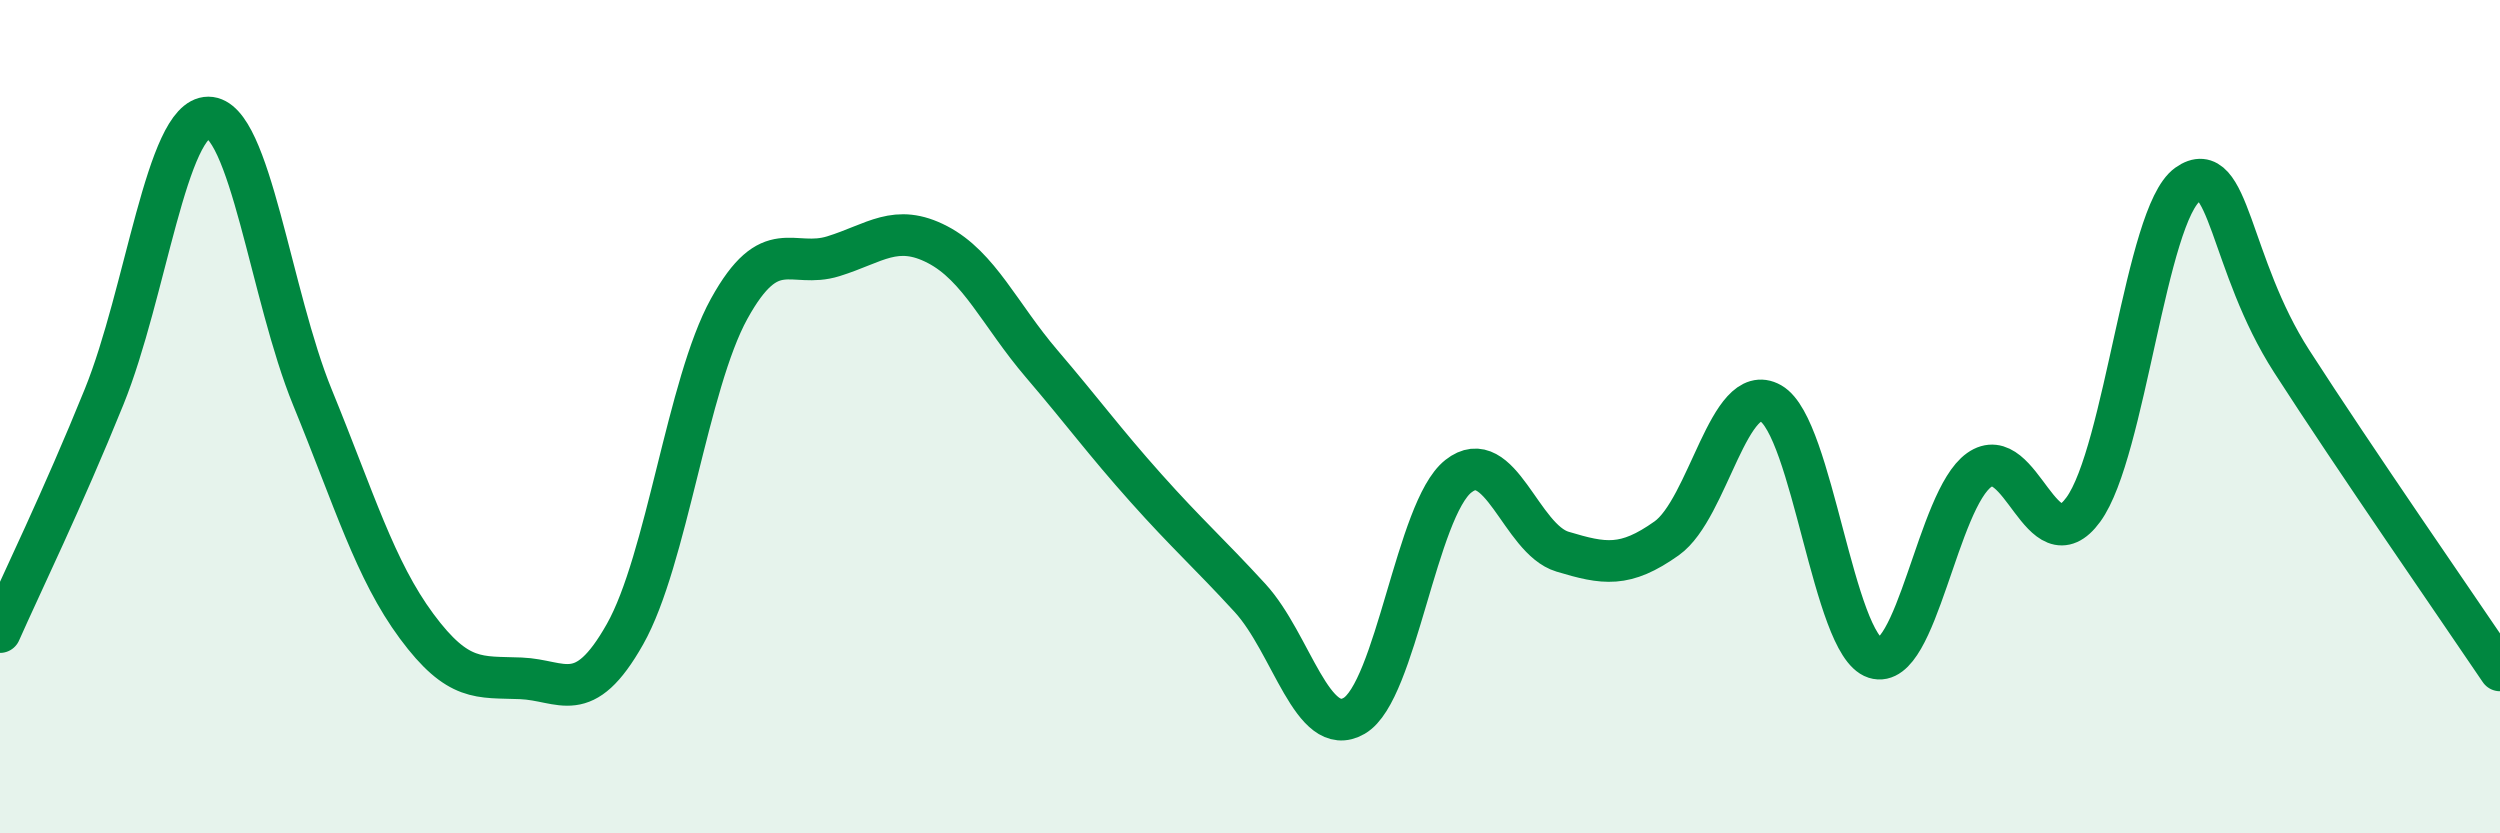 
    <svg width="60" height="20" viewBox="0 0 60 20" xmlns="http://www.w3.org/2000/svg">
      <path
        d="M 0,15.17 C 0.5,14.04 1.5,11.99 2.5,9.52 C 3.5,7.05 4,2.82 5,2.82 C 6,2.82 6.5,7.1 7.5,9.54 C 8.5,11.98 9,13.68 10,15.03 C 11,16.38 11.5,16.24 12.5,16.28 C 13.5,16.32 14,16.99 15,15.22 C 16,13.45 16.5,9.22 17.5,7.41 C 18.5,5.6 19,6.46 20,6.15 C 21,5.84 21.5,5.35 22.5,5.87 C 23.5,6.39 24,7.56 25,8.73 C 26,9.9 26.5,10.59 27.5,11.71 C 28.5,12.83 29,13.26 30,14.35 C 31,15.44 31.5,17.76 32.5,17.18 C 33.5,16.6 34,12.22 35,11.43 C 36,10.64 36.5,12.94 37.5,13.24 C 38.5,13.54 39,13.63 40,12.92 C 41,12.21 41.5,9.11 42.5,9.68 C 43.5,10.25 44,15.47 45,15.79 C 46,16.11 46.5,11.99 47.5,11.28 C 48.5,10.57 49,13.6 50,12.23 C 51,10.86 51.5,5.14 52.5,4.43 C 53.5,3.72 53.5,6.34 55,8.67 C 56.5,11 59,14.61 60,16.09L60 20L0 20Z"
        fill="#008740"
        opacity="0.1"
        stroke-linecap="round"
        stroke-linejoin="round"
      />
      <path
        d="M 0,15.17 C 0.5,14.04 1.5,11.99 2.5,9.52 C 3.5,7.05 4,2.82 5,2.82 C 6,2.82 6.5,7.1 7.5,9.54 C 8.5,11.98 9,13.68 10,15.03 C 11,16.38 11.5,16.24 12.5,16.28 C 13.5,16.32 14,16.99 15,15.22 C 16,13.45 16.5,9.22 17.5,7.41 C 18.5,5.6 19,6.46 20,6.15 C 21,5.84 21.5,5.35 22.5,5.87 C 23.5,6.39 24,7.56 25,8.73 C 26,9.9 26.5,10.59 27.5,11.71 C 28.5,12.83 29,13.26 30,14.35 C 31,15.44 31.5,17.76 32.5,17.18 C 33.5,16.6 34,12.22 35,11.43 C 36,10.64 36.5,12.94 37.5,13.24 C 38.5,13.54 39,13.63 40,12.92 C 41,12.21 41.5,9.11 42.5,9.68 C 43.5,10.25 44,15.47 45,15.79 C 46,16.11 46.5,11.99 47.5,11.28 C 48.5,10.57 49,13.6 50,12.23 C 51,10.86 51.5,5.14 52.5,4.43 C 53.5,3.72 53.5,6.34 55,8.67 C 56.5,11 59,14.61 60,16.09"
        stroke="#008740"
        stroke-width="1"
        fill="none"
        stroke-linecap="round"
        stroke-linejoin="round"
      />
    </svg>
  